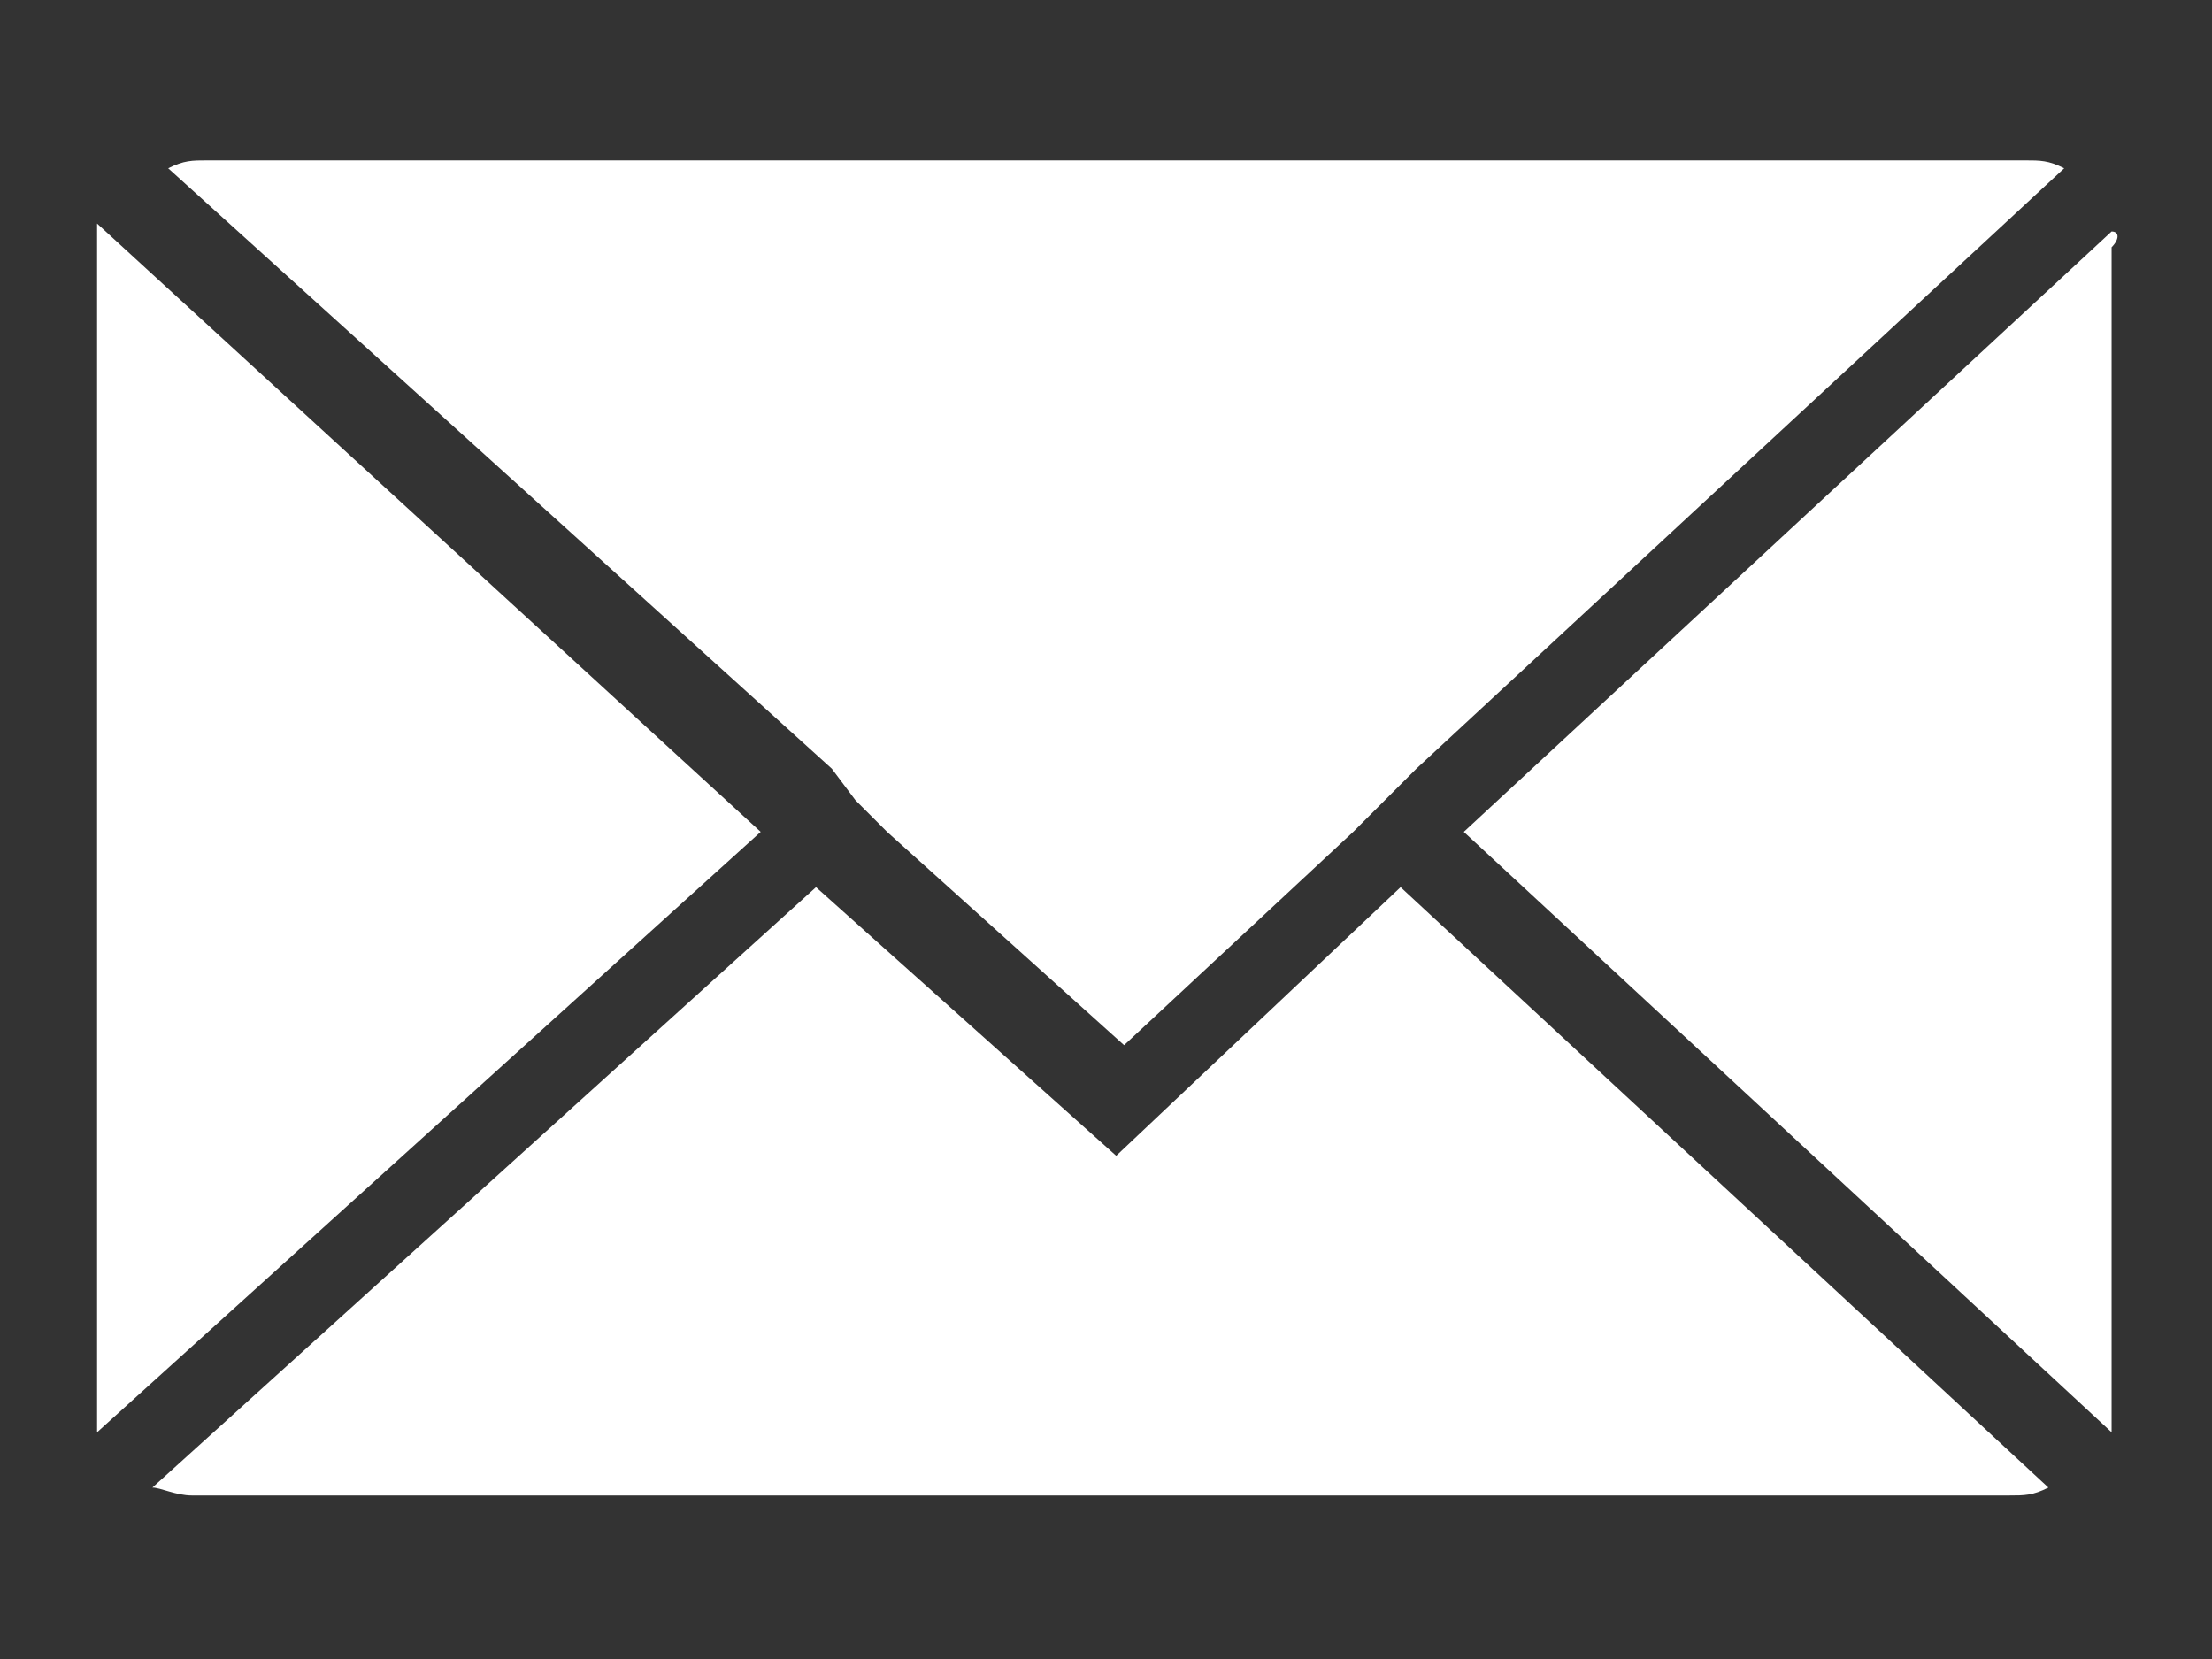 <?xml version="1.0" encoding="utf-8"?>
<!-- Generator: Adobe Illustrator 24.0.3, SVG Export Plug-In . SVG Version: 6.00 Build 0)  -->
<svg version="1.1" id="Layer_1" xmlns="http://www.w3.org/2000/svg" xmlns:xlink="http://www.w3.org/1999/xlink" x="0px" y="0px"
	 viewBox="0 0 28 21" style="enable-background:new 0 0 28 21;" xml:space="preserve">
<rect x="0" y="0" width="28" height="21" fill="#333333" stroke="none"/>
<style type="text/css">
	.st0{fill:#FFFFFF;}
	.st1{fill:none;}
	.st2{fill:#FF8E2F;}
	.st3{fill:#00A966;}
	.st4{fill:#FFFFFF;stroke:#000000;stroke-width:0.25;stroke-miterlimit:10;}
	.st5{fill:#FE3300;}
	.st6{fill:#005DA8;}
	.st7{fill:#4BBF3A;}
	.st8{fill:#43E97B;}
	.st9{fill:#E8EFF7;}
	.st10{fill:#24272E;}
</style>
<g id="Group_395" transform="translate(-803.771 77.93)">
	<path id="Path_154" class="st0" d="M805-75.1c0,0.1,0,0.2,0,0.3v14.7c0,0.1,0,0.2,0,0.3l8.4-7.6L805-75.1z"/>
	<path id="Path_155" class="st0" d="M830.5-75l-8.2,7.6l8.2,7.6c0-0.1,0-0.2,0-0.3v-14.7C830.6-74.9,830.6-75,830.5-75z"/>
	<path id="Path_156" class="st0" d="M817.9-63.3l-3.8-3.4l-8.4,7.6v0c0.1,0,0.3,0.1,0.5,0.1h23c0.2,0,0.3,0,0.5-0.1l-8.2-7.6
		L817.9-63.3z"/>
	<path id="Path_157" class="st0" d="M814.6-67.8l0.4,0.4l3,2.7l2.9-2.7l0.4-0.4l0.4-0.4l8.2-7.6c-0.2-0.1-0.3-0.1-0.5-0.1h-23
		c-0.2,0-0.3,0-0.5,0.1l8.4,7.6L814.6-67.8z"/>
</g>
</svg>
